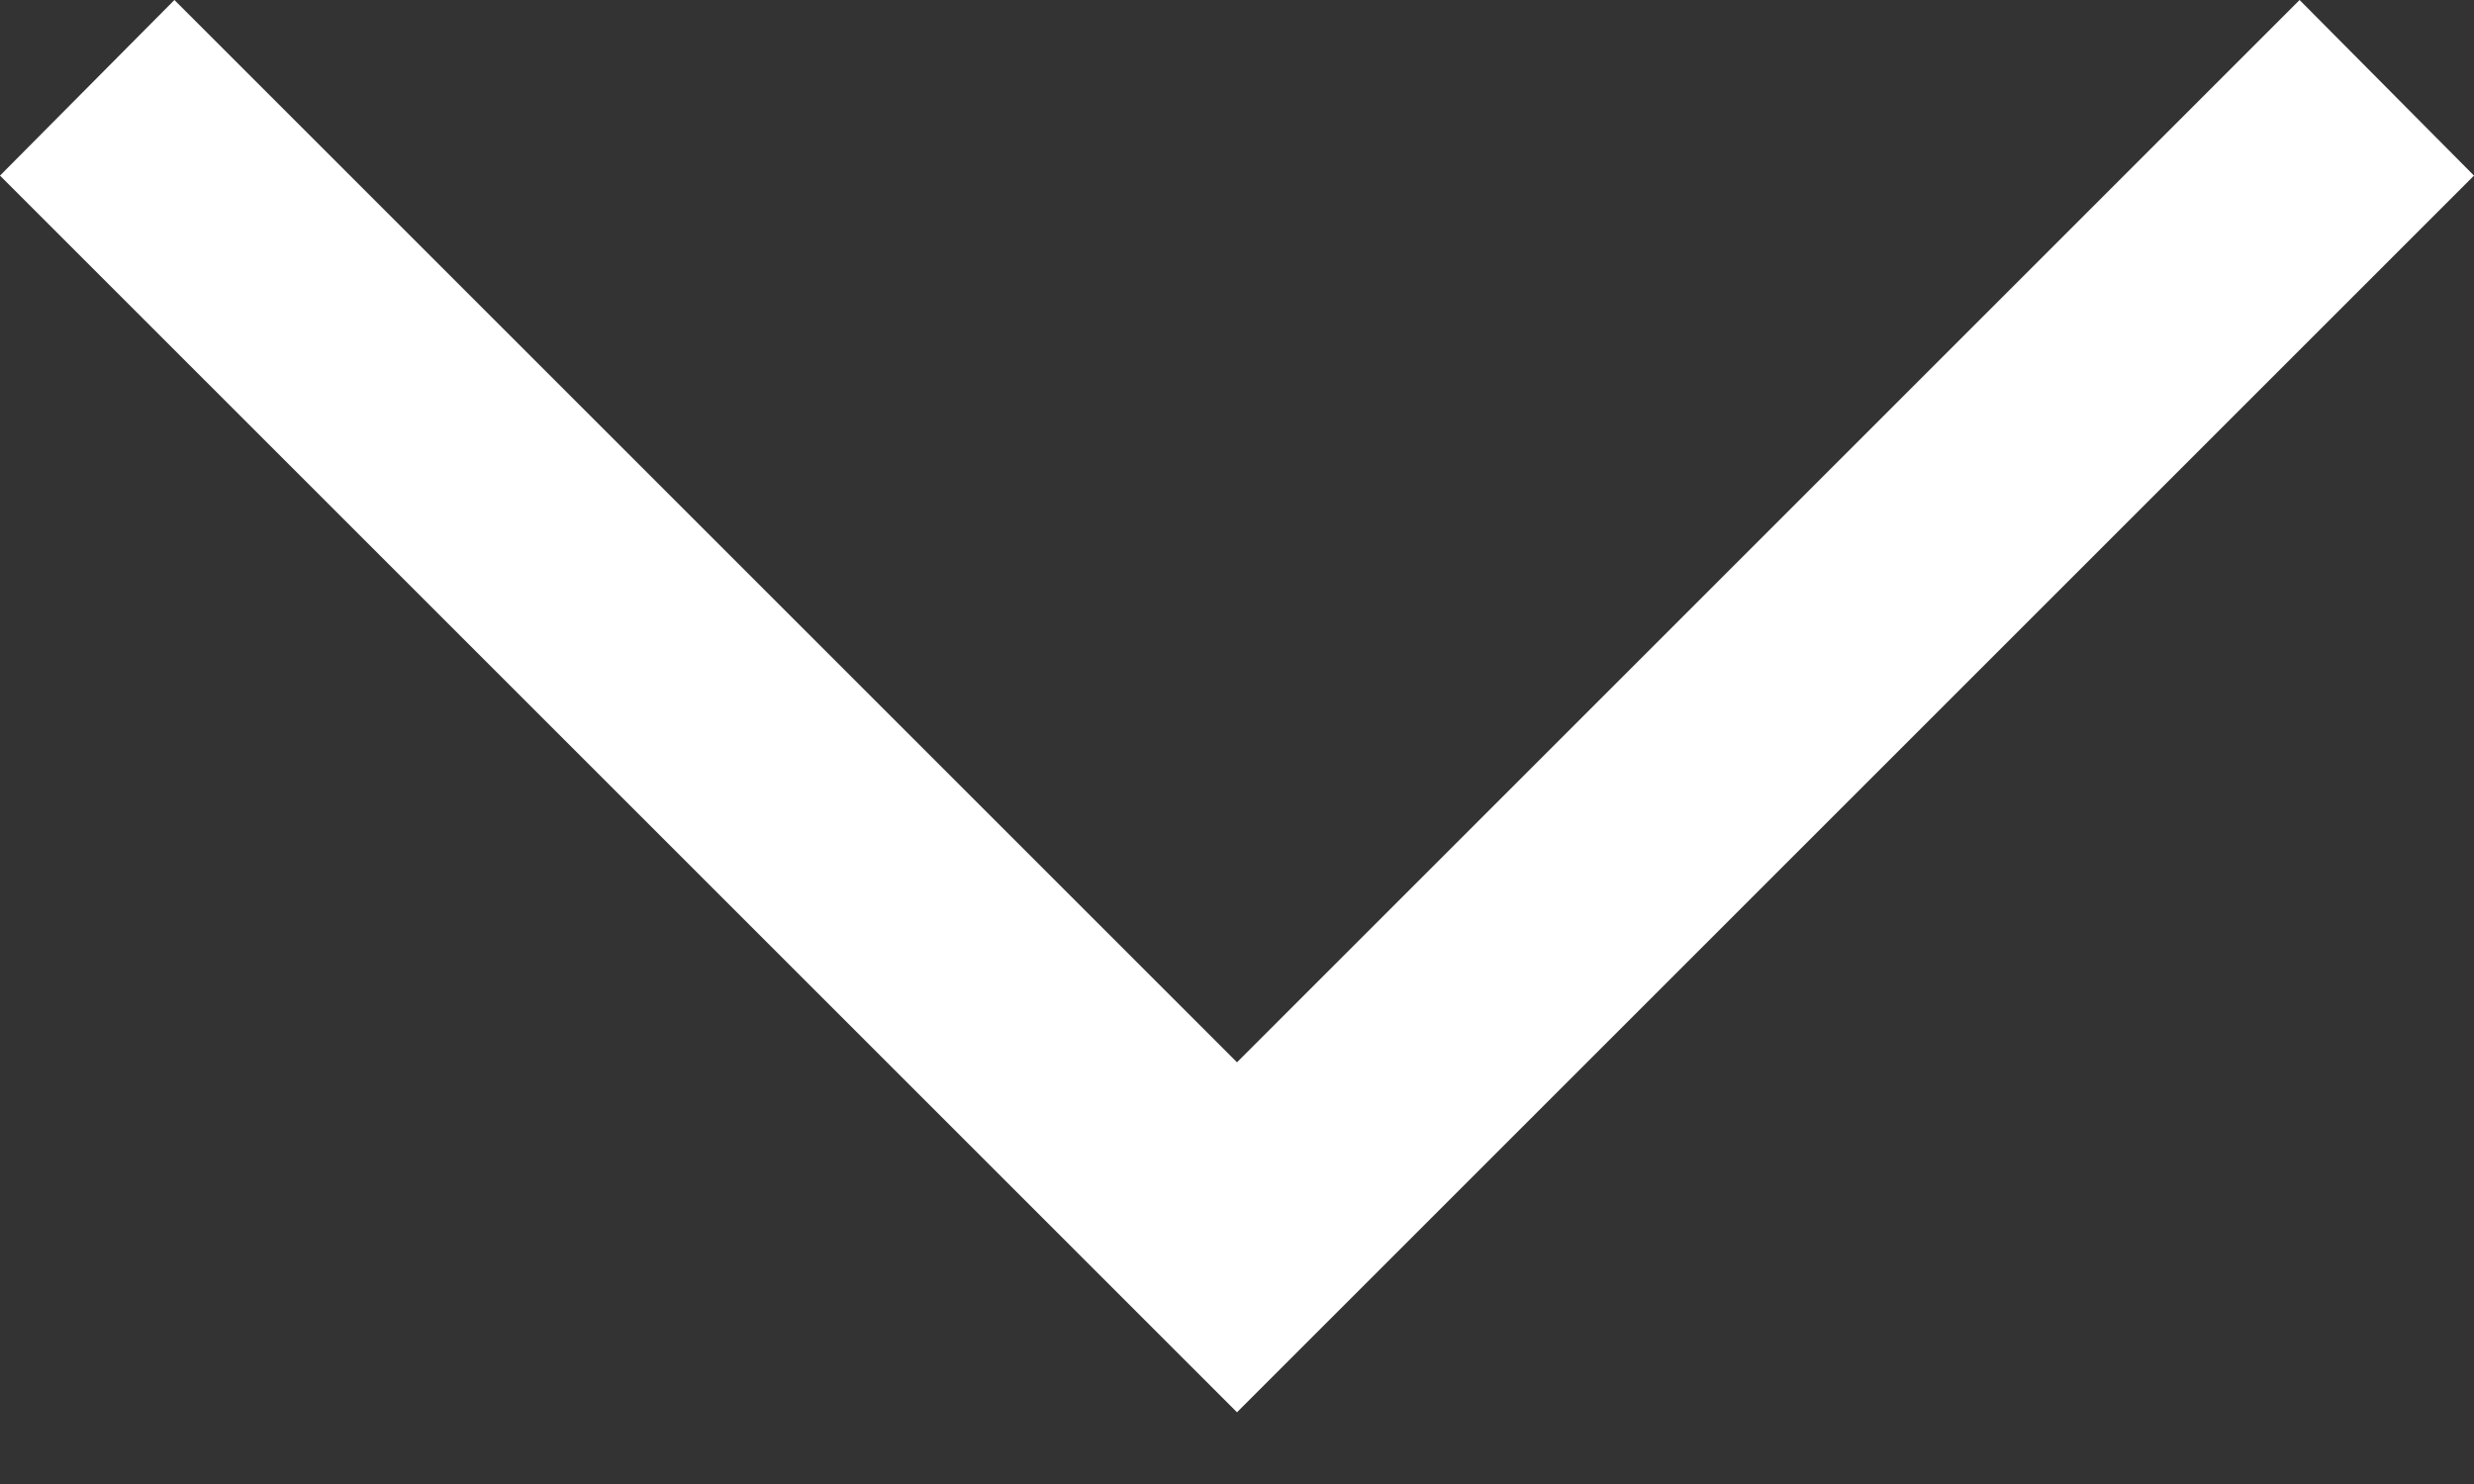 <svg width="20" height="12" viewBox="0 0 20 12" fill="none" xmlns="http://www.w3.org/2000/svg">
<rect x="0" y="0" width="20" height="12" fill="#333333" stroke="none"/>
<path d="M20 1.42L10 11.42L7.90034e-08 1.42L1.41 -7.78329e-08L10 8.59L18.59 -1.02618e-06L20 1.42Z" fill="white"/>
</svg>
